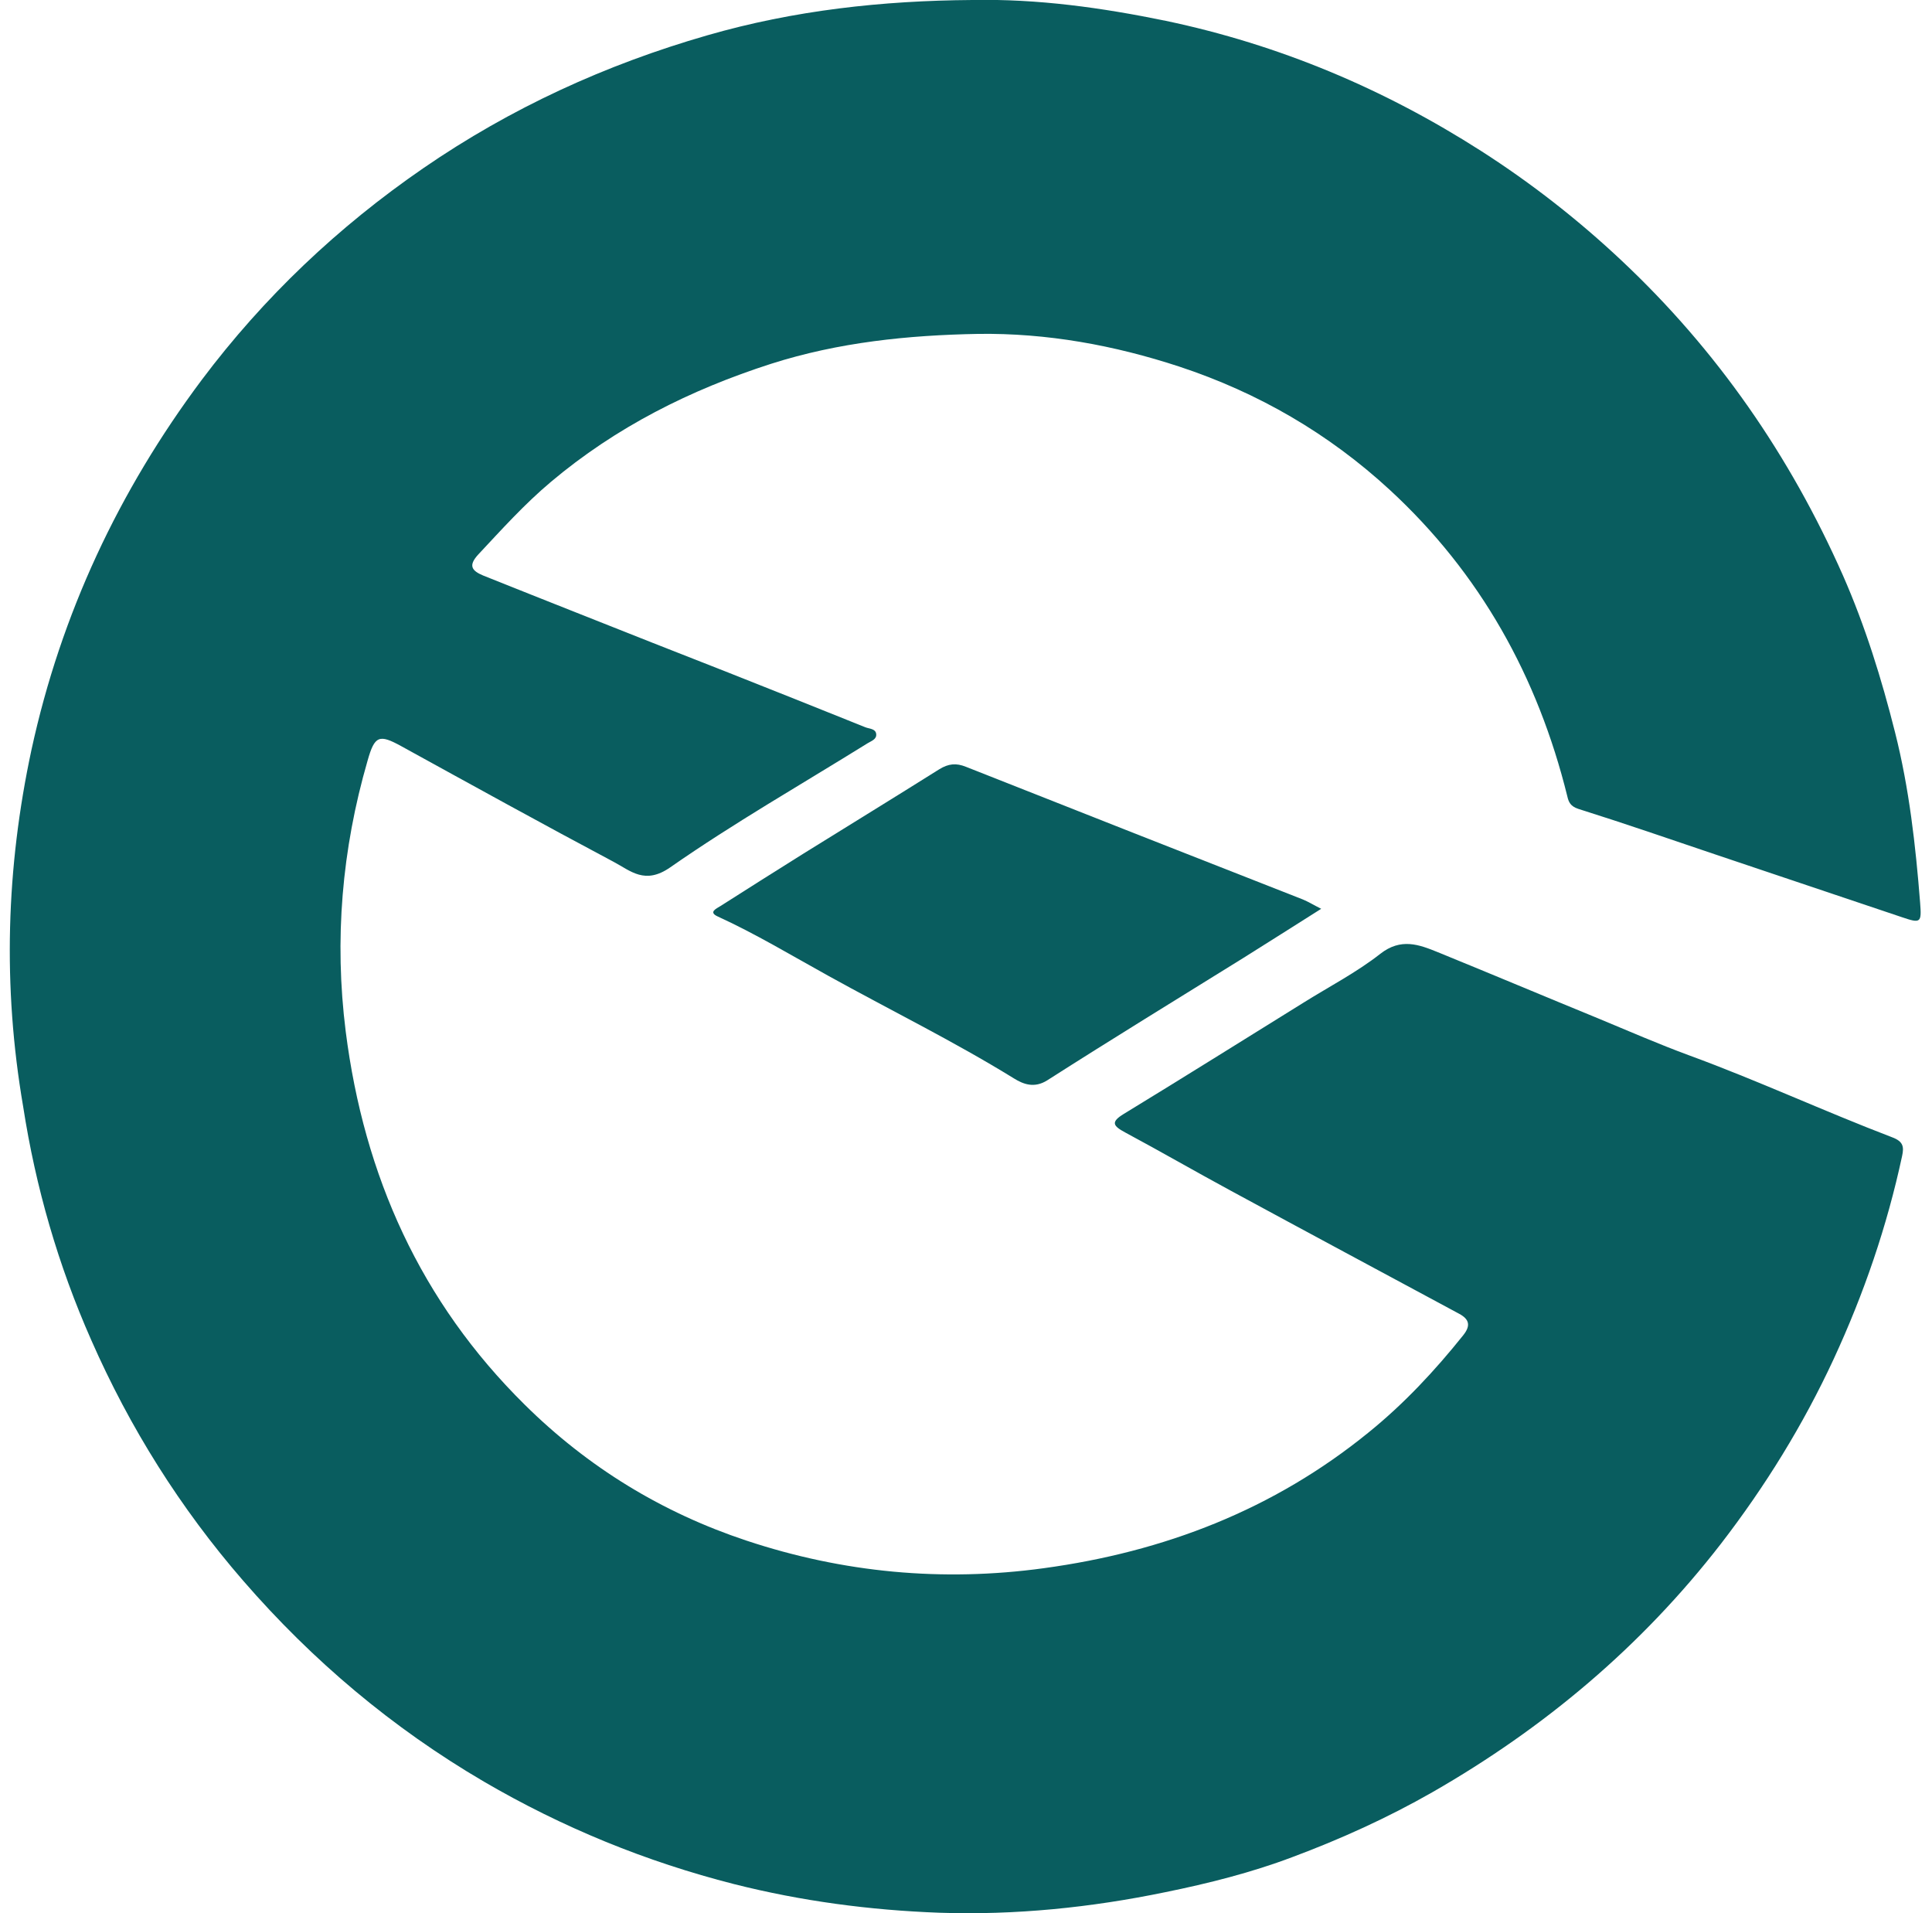 <?xml version="1.0" encoding="utf-8"?>
<!-- Generator: Adobe Illustrator 27.9.4, SVG Export Plug-In . SVG Version: 9.03 Build 54784)  -->
<svg version="1.1" id="Camada_1" xmlns="http://www.w3.org/2000/svg" xmlns:xlink="http://www.w3.org/1999/xlink" x="0px" y="0px"
	 viewBox="0 0 601.3 595.3" style="enable-background:new 0 0 601.3 595.3;" xml:space="preserve">
<style type="text/css">
	.st0{fill:#095D5F;}
</style>
<g>
	<path class="st0" d="M302.6,0c20.4-0.4,40.4,2.4,60.3,6.5c35.2,7.4,67.8,21.1,98.1,40.5c15.6,10,30.2,21.4,43.7,34.1
		c29.7,27.9,52.4,60.7,68.9,98c6.9,15.7,12,32.1,16.2,48.8c4.4,17.4,6.4,35.2,7.8,53c0.5,6.3,0.2,6.5-5.7,4.5
		c-19.4-6.5-38.7-13-58-19.5c-14.2-4.8-28.4-9.7-42.7-14.2c-2.4-0.8-3-2.1-3.4-3.9c-9.2-37.2-27.1-69.4-55.3-95.4
		c-19-17.5-40.9-30.2-65.4-38.3c-20.4-6.7-41.3-10.5-62.7-10.2c-21.8,0.4-43.4,2.6-64.4,9.3c-25.2,8.1-48.3,19.7-68.6,36.8
		c-8.2,6.9-15.3,14.8-22.6,22.6c-3.1,3.4-2,5,1.6,6.5c9.6,3.8,19.2,7.7,28.9,11.5c15.8,6.3,31.6,12.5,47.4,18.7
		c14.2,5.6,28.4,11.3,42.6,17c1.2,0.5,3.2,0.4,3.4,2.1c0.2,1.7-1.6,2.2-2.7,2.9c-20.6,12.8-41.6,24.8-61.4,38.6
		c-7.9,5.5-12.3,1.1-17.6-1.7c-22.2-11.8-44.1-23.9-66.1-36c-6.9-3.8-8.3-3.3-10.5,4.5c-8,27.6-10.4,55.7-6.8,84.3
		c5.7,44.9,23.3,84.1,55.7,116.1c19.7,19.5,42.8,33.6,69,42.3c30.1,10,61,12.9,92.5,8.6c37.5-5.1,71.6-18.2,101.2-42.3
		c11-8.9,20.6-19.2,29.4-30.2c2.4-3,1.9-5-1.3-6.7c-23.6-12.7-47.3-25.4-70.9-38.2c-11.1-6-22-12.3-33-18.2c-3.7-2-4.7-3.2-0.4-5.8
		c18.7-11.4,37.2-23,55.9-34.6c8-5,16.5-9.4,23.9-15.2c6.4-5,12-2.9,17.9-0.5c16.7,6.8,33.3,13.8,49.9,20.6
		c9.4,3.9,18.8,8,28.3,11.5c21.3,7.8,42,17.4,63.2,25.5c3.5,1.3,3.7,3,3.1,5.8c-4.7,21.9-11.9,42.9-21.3,63.2
		c-9.5,20.5-21.3,39.6-35.1,57.5c-24.7,31.9-54.9,57.3-89.8,77.3c-14,8-28.6,14.6-43.6,20.2c-12.7,4.8-26.2,8.2-39.5,10.9
		c-23.2,4.8-46.7,7.2-70.4,6.4c-21.6-0.8-42.8-3.6-63.8-8.9c-27.5-7-53.4-17.6-77.9-31.9c-28.5-16.7-53.3-37.6-74.9-62.5
		c-19.6-22.6-35.3-47.6-47.3-74.9c-10.3-23.3-17.3-47.5-21.2-72.7C0.8,307,1.9,270.1,9.8,233.3C19,191,37,152.7,62.8,118.2
		c19.3-25.7,42.4-47.6,69-65.9C159,33.6,188.5,20.1,220.1,11C247.1,3.2,274.6,0.2,302.6,0z"/>
	<path class="st0" d="M411.2,282.8c-8.4,5.3-16.4,10.4-24.4,15.4c-20.3,12.6-40.7,25.1-60.9,38c-4,2.5-7.4,1.2-10.3-0.6
		c-18.8-11.6-38.6-21.3-57.9-32c-11.4-6.3-22.5-13-34.3-18.4c-3.1-1.4-0.3-2.5,0.9-3.3c8.6-5.5,17.2-10.9,25.8-16.3
		c14-8.7,28.2-17.4,42.2-26.2c2.9-1.8,5.3-2,8.3-0.8c34.9,13.8,69.9,27.6,104.9,41.3C407.2,280.6,408.8,281.6,411.2,282.8z"/>
</g>
</svg>
